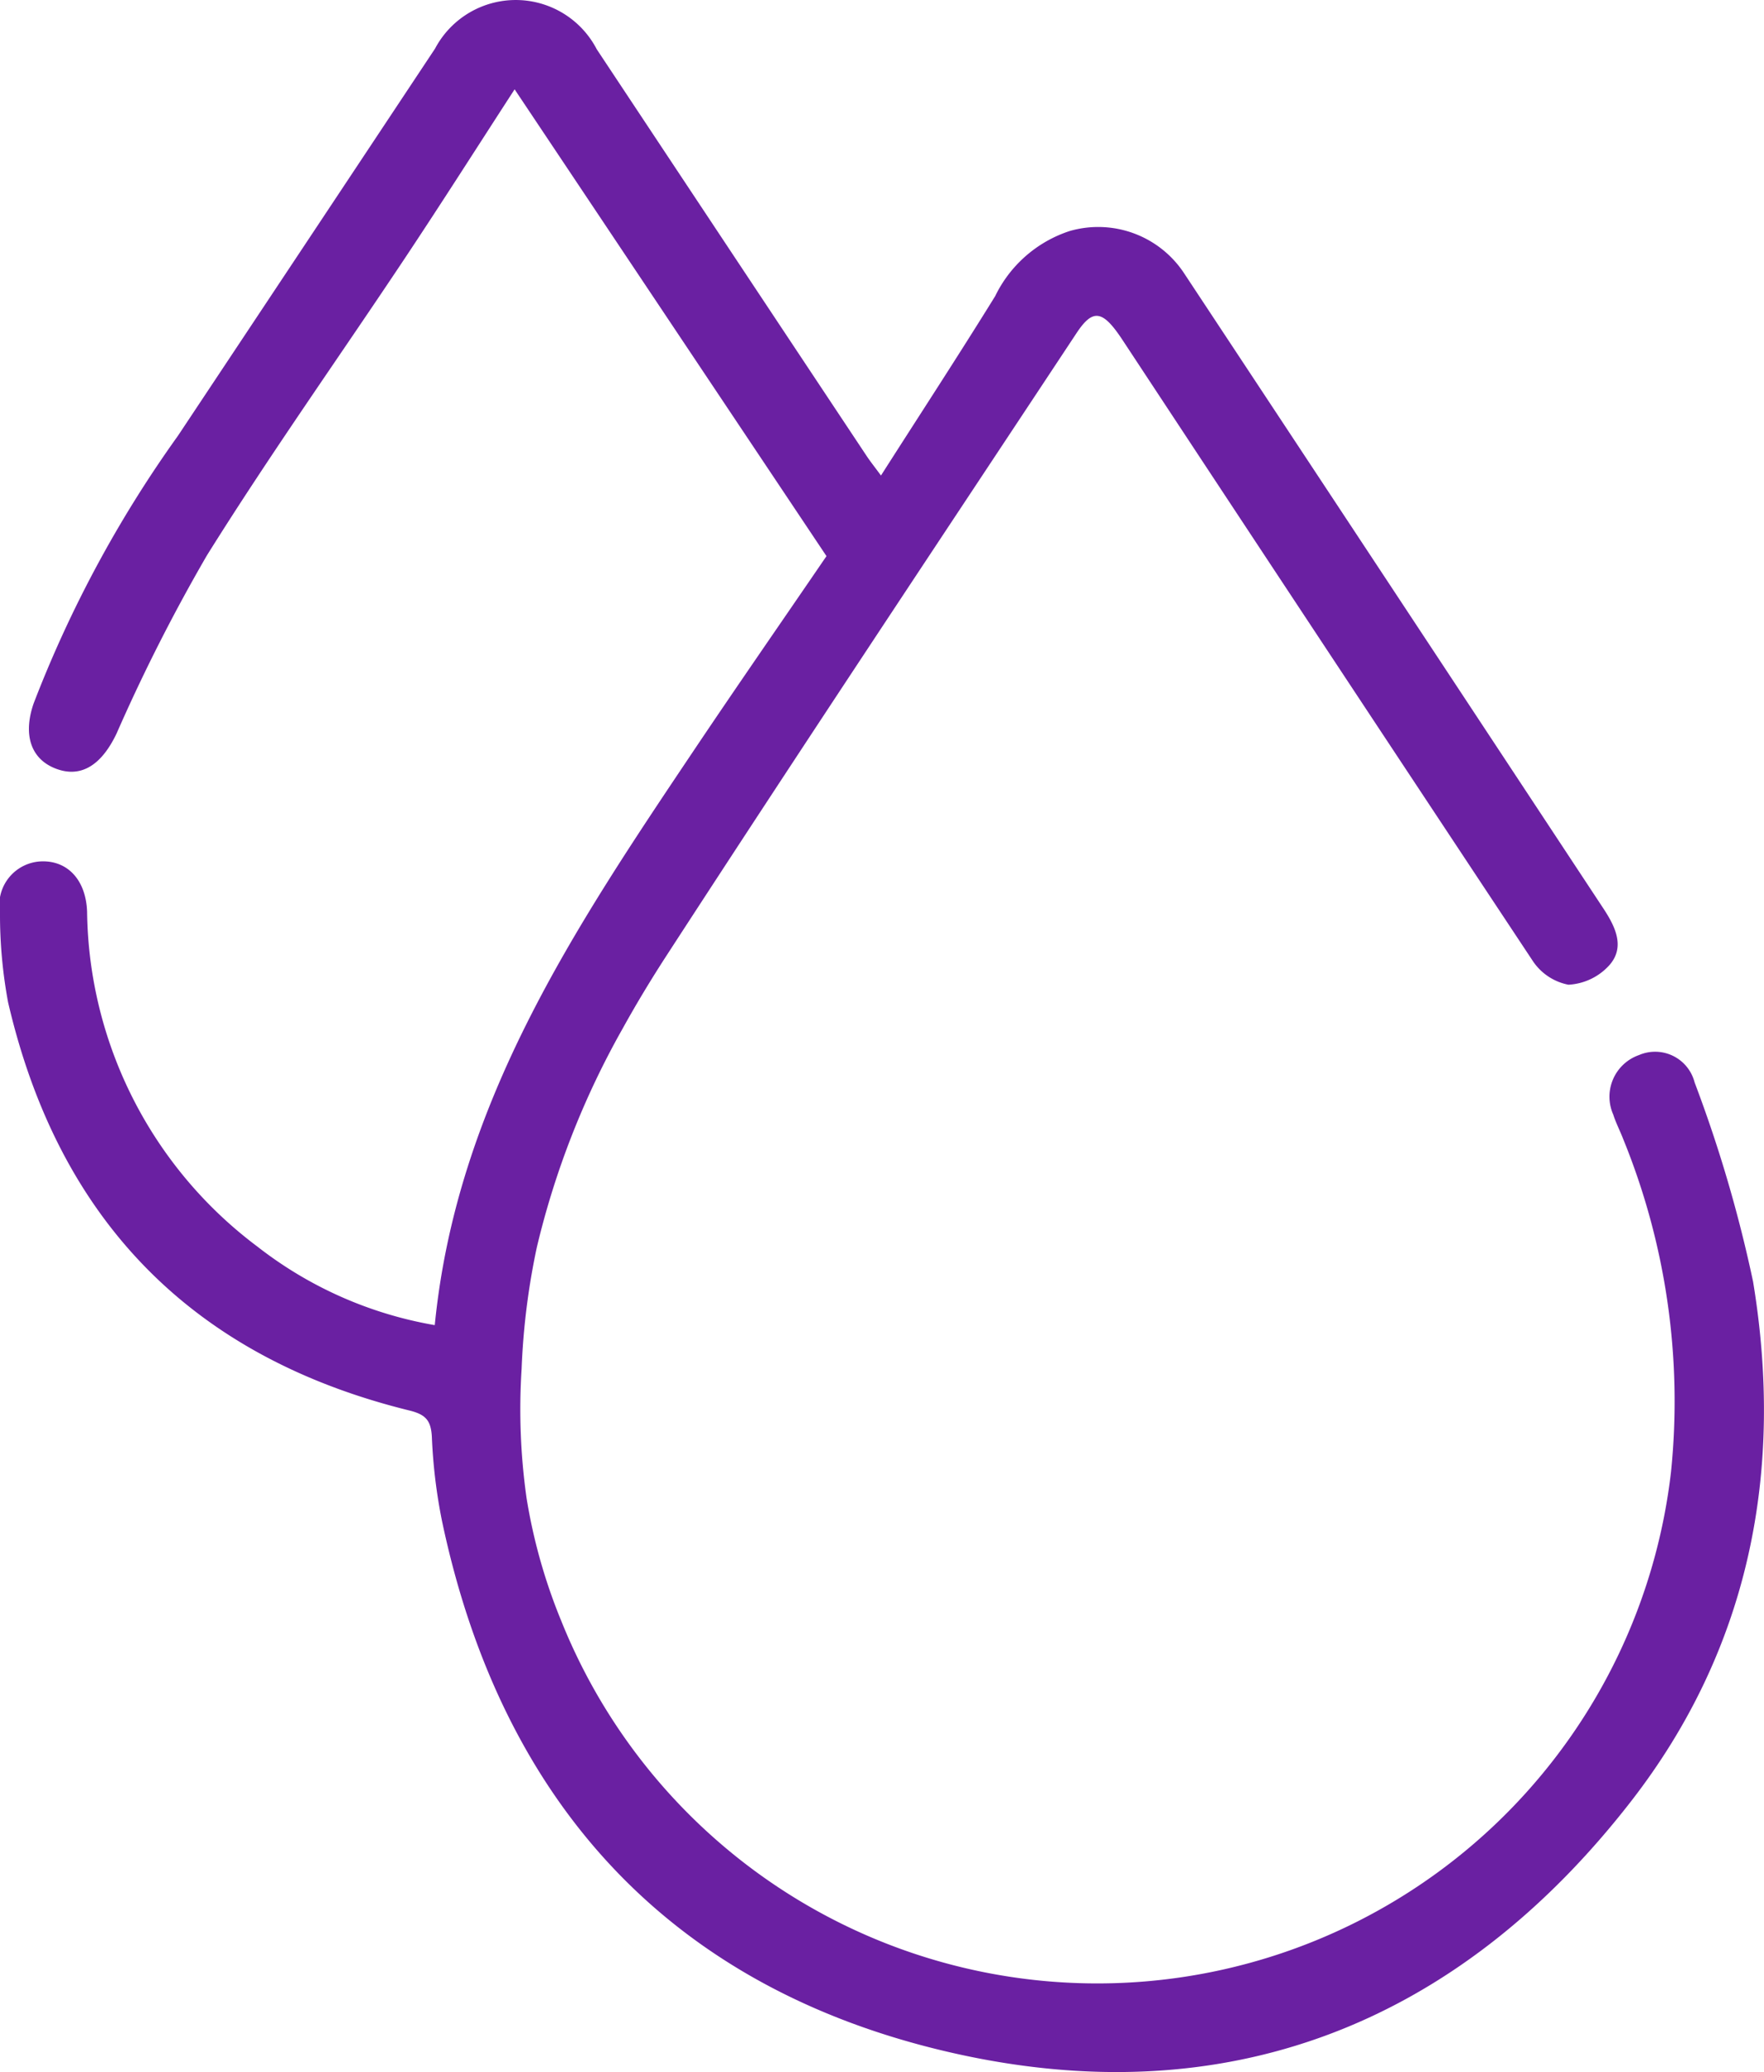 <?xml version="1.0" encoding="UTF-8"?> <svg xmlns="http://www.w3.org/2000/svg" xmlns:xlink="http://www.w3.org/1999/xlink" width="60.24" height="70.748" viewBox="0 0 60.24 70.748"><defs><clipPath id="clip-path"><rect id="Rectangle_156" data-name="Rectangle 156" width="60.24" height="70.748" fill="#6a20a2"></rect></clipPath></defs><g id="Group_96" data-name="Group 96" clip-path="url(#clip-path)"><path id="Path_265" data-name="Path 265" d="M59.871,43.778a46.268,46.268,0,0,0-2-6.819,1.392,1.392,0,0,0-1.9-.936,1.506,1.506,0,0,0-.879,2.032c.09.282.228.549.336.826a23.712,23.712,0,0,1,1.638,11.36,19.723,19.723,0,0,1-37.9,5.1,18.932,18.932,0,0,1-1.182-4.178,21.565,21.565,0,0,1-.171-4.427,24.3,24.3,0,0,1,.521-4.156,28.613,28.613,0,0,1,2.931-7.465c.477-.863.988-1.706,1.525-2.532,4.609-7.1,9.3-14.144,13.971-21.207.565-.856.9-.788,1.571.229q6.985,10.6,14,21.186a1.893,1.893,0,0,0,1.229.83,2.025,2.025,0,0,0,1.4-.669c.538-.612.209-1.3-.192-1.913Q47.612,20.187,40.447,9.345a3.513,3.513,0,0,0-3.924-1.456,4.319,4.319,0,0,0-2.538,2.221c-1.258,2.034-2.567,4.036-3.9,6.125-.221-.3-.364-.478-.49-.668Q24.983,8.626,20.378,1.68a3.117,3.117,0,0,0-5.522-.02Q10.468,8.274,6.074,14.882a40.836,40.836,0,0,0-4.926,9.137c-.376,1.092-.08,1.921.787,2.235s1.548-.167,2.046-1.21a60.671,60.671,0,0,1,3.086-6.083c2.154-3.448,4.512-6.768,6.766-10.155,1.259-1.892,2.479-3.811,3.741-5.757l10.65,15.938c-1.547,2.264-3.056,4.437-4.53,6.634-4.039,6.023-8.1,12.041-8.847,19.623a13.569,13.569,0,0,1-6.056-2.681A14.505,14.505,0,0,1,2.974,31.124c-.039-1.056-.641-1.727-1.526-1.715A1.49,1.49,0,0,0,0,31.165a16.357,16.357,0,0,0,.276,3.055C2,41.648,6.555,46.331,13.978,48.158c.558.137.741.338.77.907a18.353,18.353,0,0,0,.343,2.851c2.027,9.638,7.8,15.963,17.353,18.158,9.4,2.16,17.324-.932,23.256-8.572,4.053-5.219,5.23-11.281,4.17-17.724" transform="translate(0 0.001)" fill="#6a20a2"></path></g></svg> 